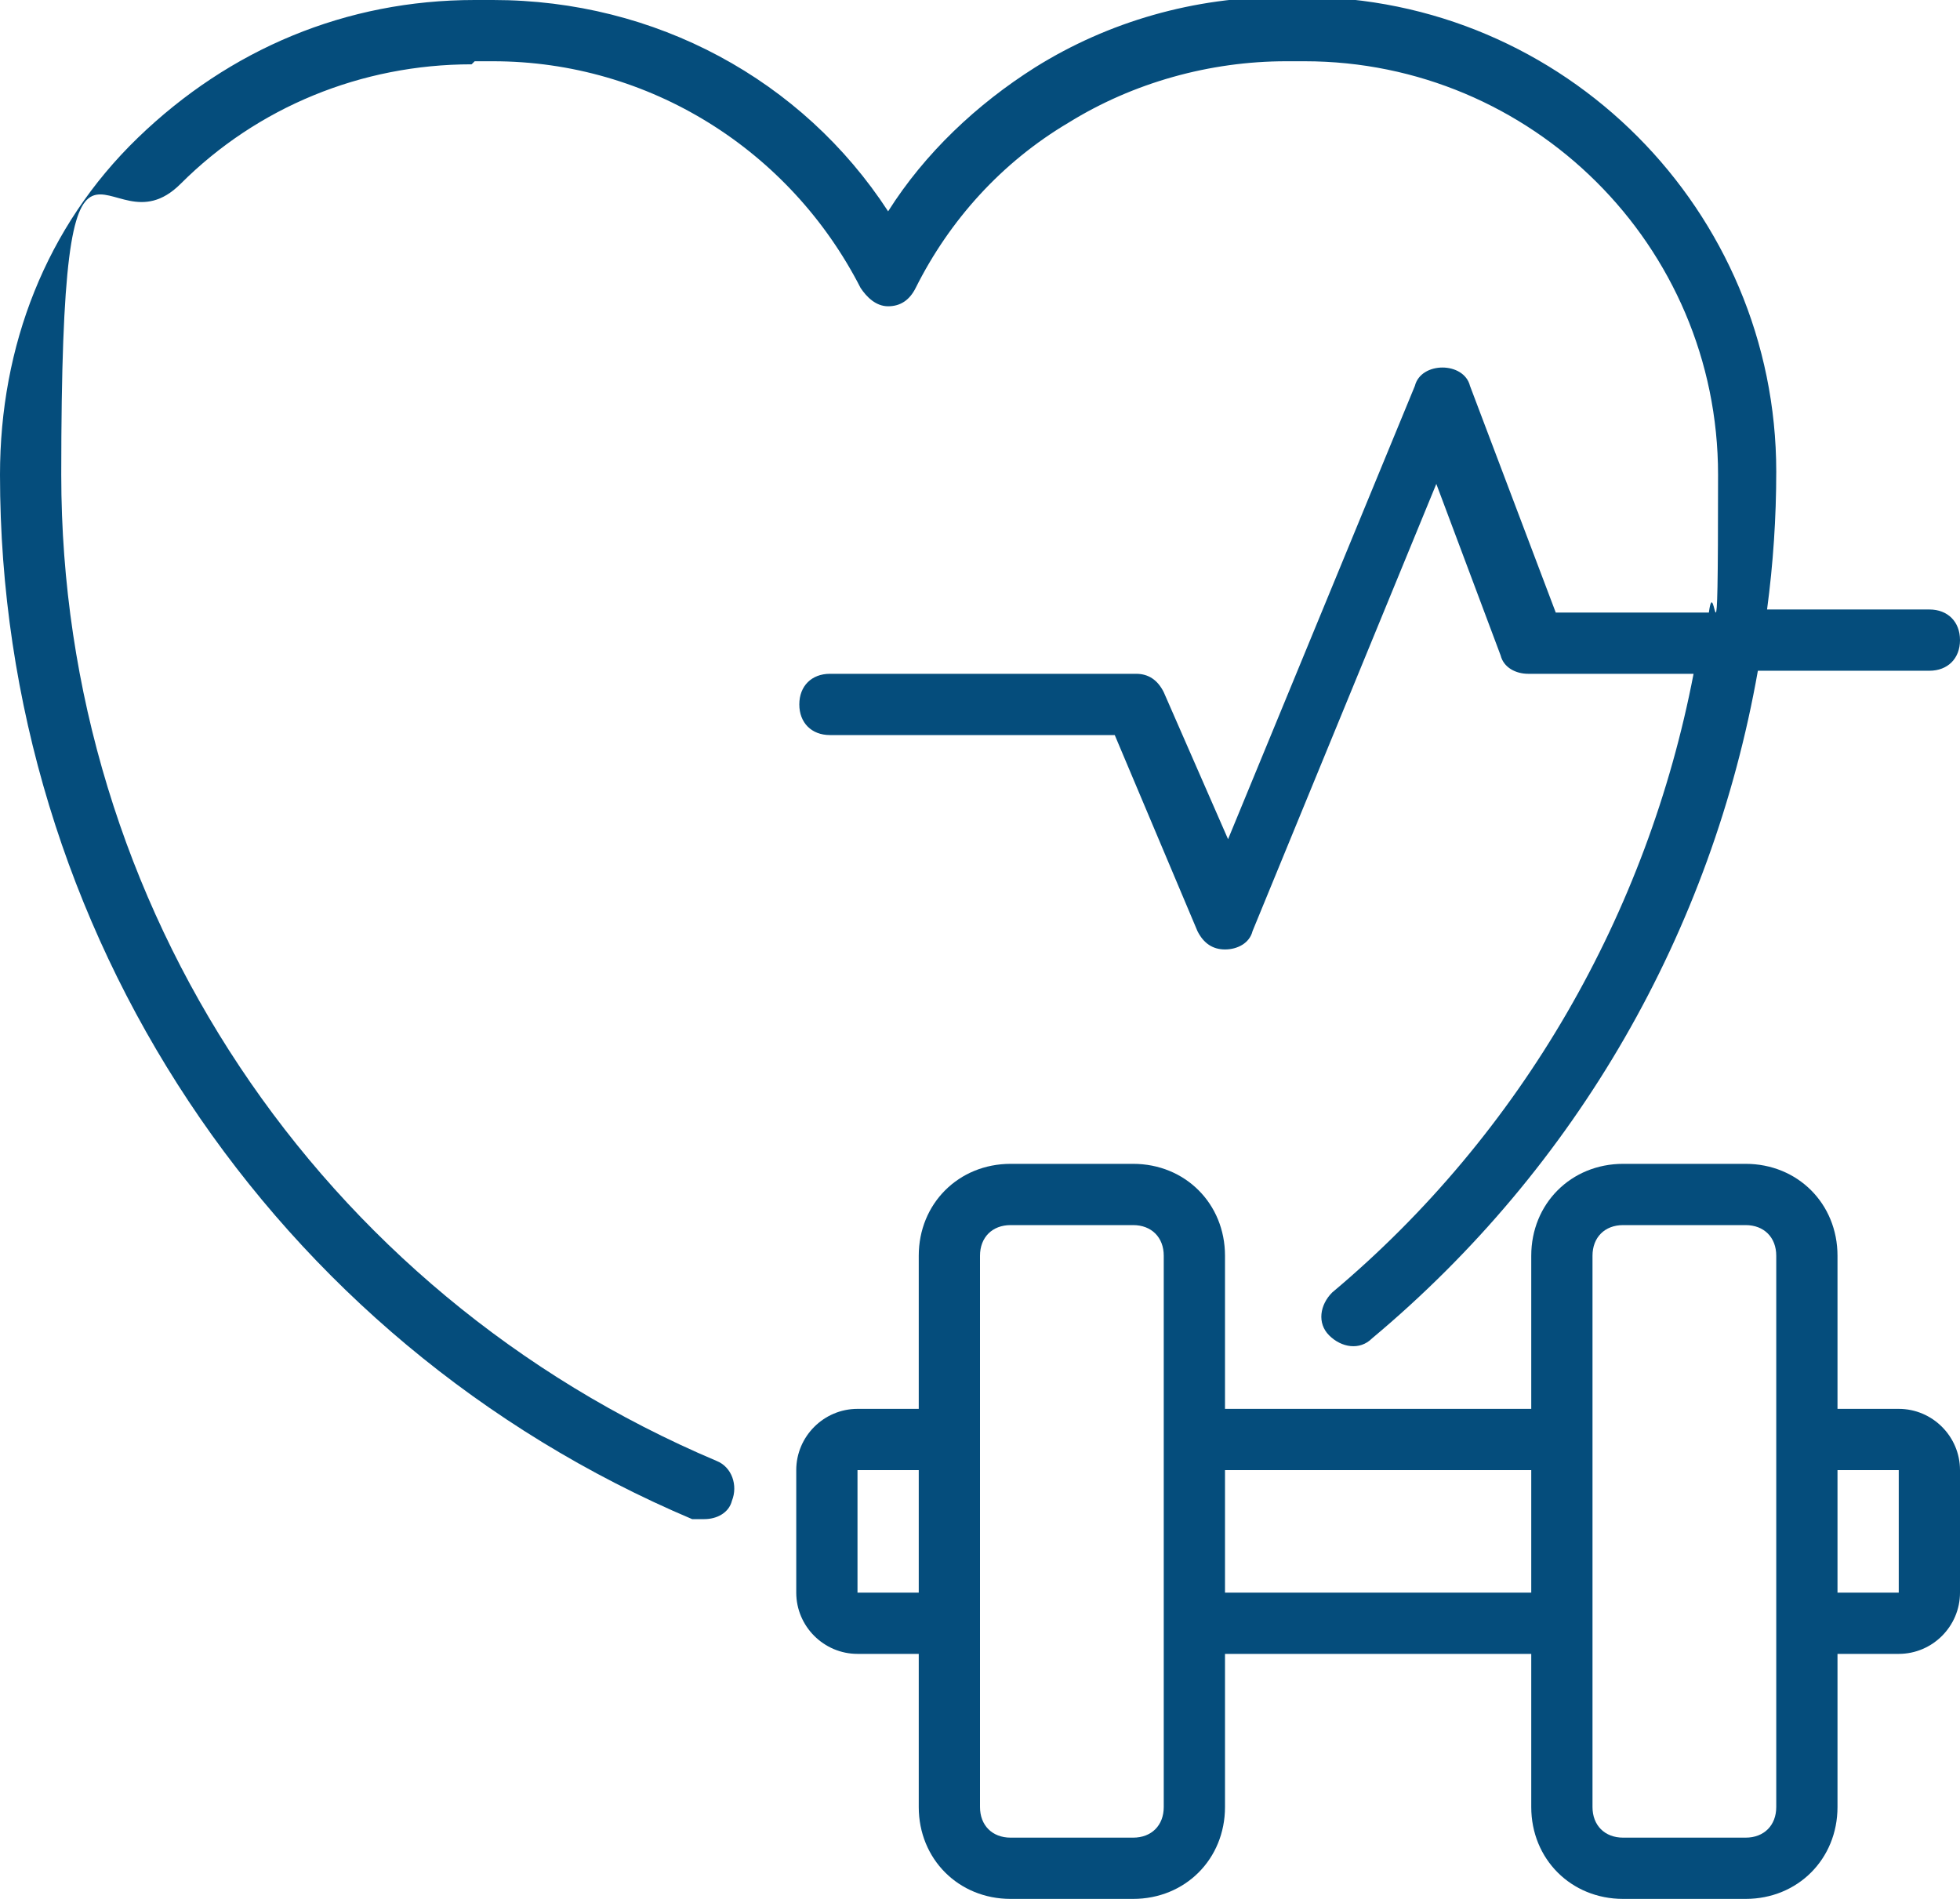 <svg xmlns="http://www.w3.org/2000/svg" id="Layer_1-2" viewBox="0 0 64 62"><defs><style>.cls-1{fill:#054d7c;stroke-width:0px;}</style></defs><g id="Heart_Rate"><path class="cls-1" d="m15.5,2h.6c5.1,0,9.7,2.9,12,7.4.2.3.5.6.9.6h0c.4,0,.7-.2.9-.6,1.1-2.2,2.8-4.1,5-5.4,2.1-1.3,4.6-2,7.1-2h.6c7.4,0,13.5,6,13.5,13.5s-.1,3-.3,4.5h-5l-2.8-7.4c-.1-.4-.5-.6-.9-.6-.4,0-.8.2-.9.6l-6.1,14.8-2.1-4.8c-.2-.4-.5-.6-.9-.6h-10c-.6,0-1,.4-1,1s.4,1,1,1h9.3l2.7,6.4c.2.4.5.6.9.6h0c.4,0,.8-.2.9-.6l6-14.6,2.1,5.6c.1.4.5.6.9.6h5.4c-1.5,7.8-5.6,15-11.8,20.2-.4.4-.5,1-.1,1.4.4.4,1,.5,1.4.1,6.7-5.6,11.1-13.3,12.6-21.8h5.6c.6,0,1-.4,1-1s-.4-1-1-1h-5.3c.2-1.5.3-3,.3-4.5,0-8.5-6.9-15.5-15.5-15.5h-.6c-2.9,0-5.7.8-8.1,2.3-1.9,1.2-3.6,2.8-4.8,4.7C26.2,2.6,21.4,0,16.1,0h-.6C11.3,0,7.5,1.6,4.5,4.5S0,11.3,0,15.5c0,14.9,8.9,28.3,22.6,34.1.1,0,.3,0,.4,0,.4,0,.8-.2.9-.6.2-.5,0-1.1-.5-1.3C10.4,42.2,2,29.6,2,15.5s1.4-7,3.9-9.5c2.5-2.5,5.9-3.9,9.5-3.9Z"></path><path class="cls-1" d="m62,46h-2v-5c0-1.7-1.3-3-3-3h-4c-1.7,0-3,1.3-3,3v5h-10v-5c0-1.7-1.3-3-3-3h-4c-1.7,0-3,1.3-3,3v5h-2c-1.1,0-2,.9-2,2v4c0,1.1.9,2,2,2h2v5c0,1.7,1.3,3,3,3h4c1.7,0,3-1.3,3-3v-5h10v5c0,1.7,1.3,3,3,3h4c1.7,0,3-1.3,3-3v-5h2c1.1,0,2-.9,2-2v-4c0-1.1-.9-2-2-2Zm-34,6v-4h2v4h-2Zm10,7c0,.6-.4,1-1,1h-4c-.6,0-1-.4-1-1v-18c0-.6.4-1,1-1h4c.6,0,1,.4,1,1v18Zm2-7v-4h10v4h-10Zm18,7c0,.6-.4,1-1,1h-4c-.6,0-1-.4-1-1v-18c0-.6.4-1,1-1h4c.6,0,1,.4,1,1v18Zm2-7v-4h2v4s-2,0-2,0Z"></path></g></svg>
